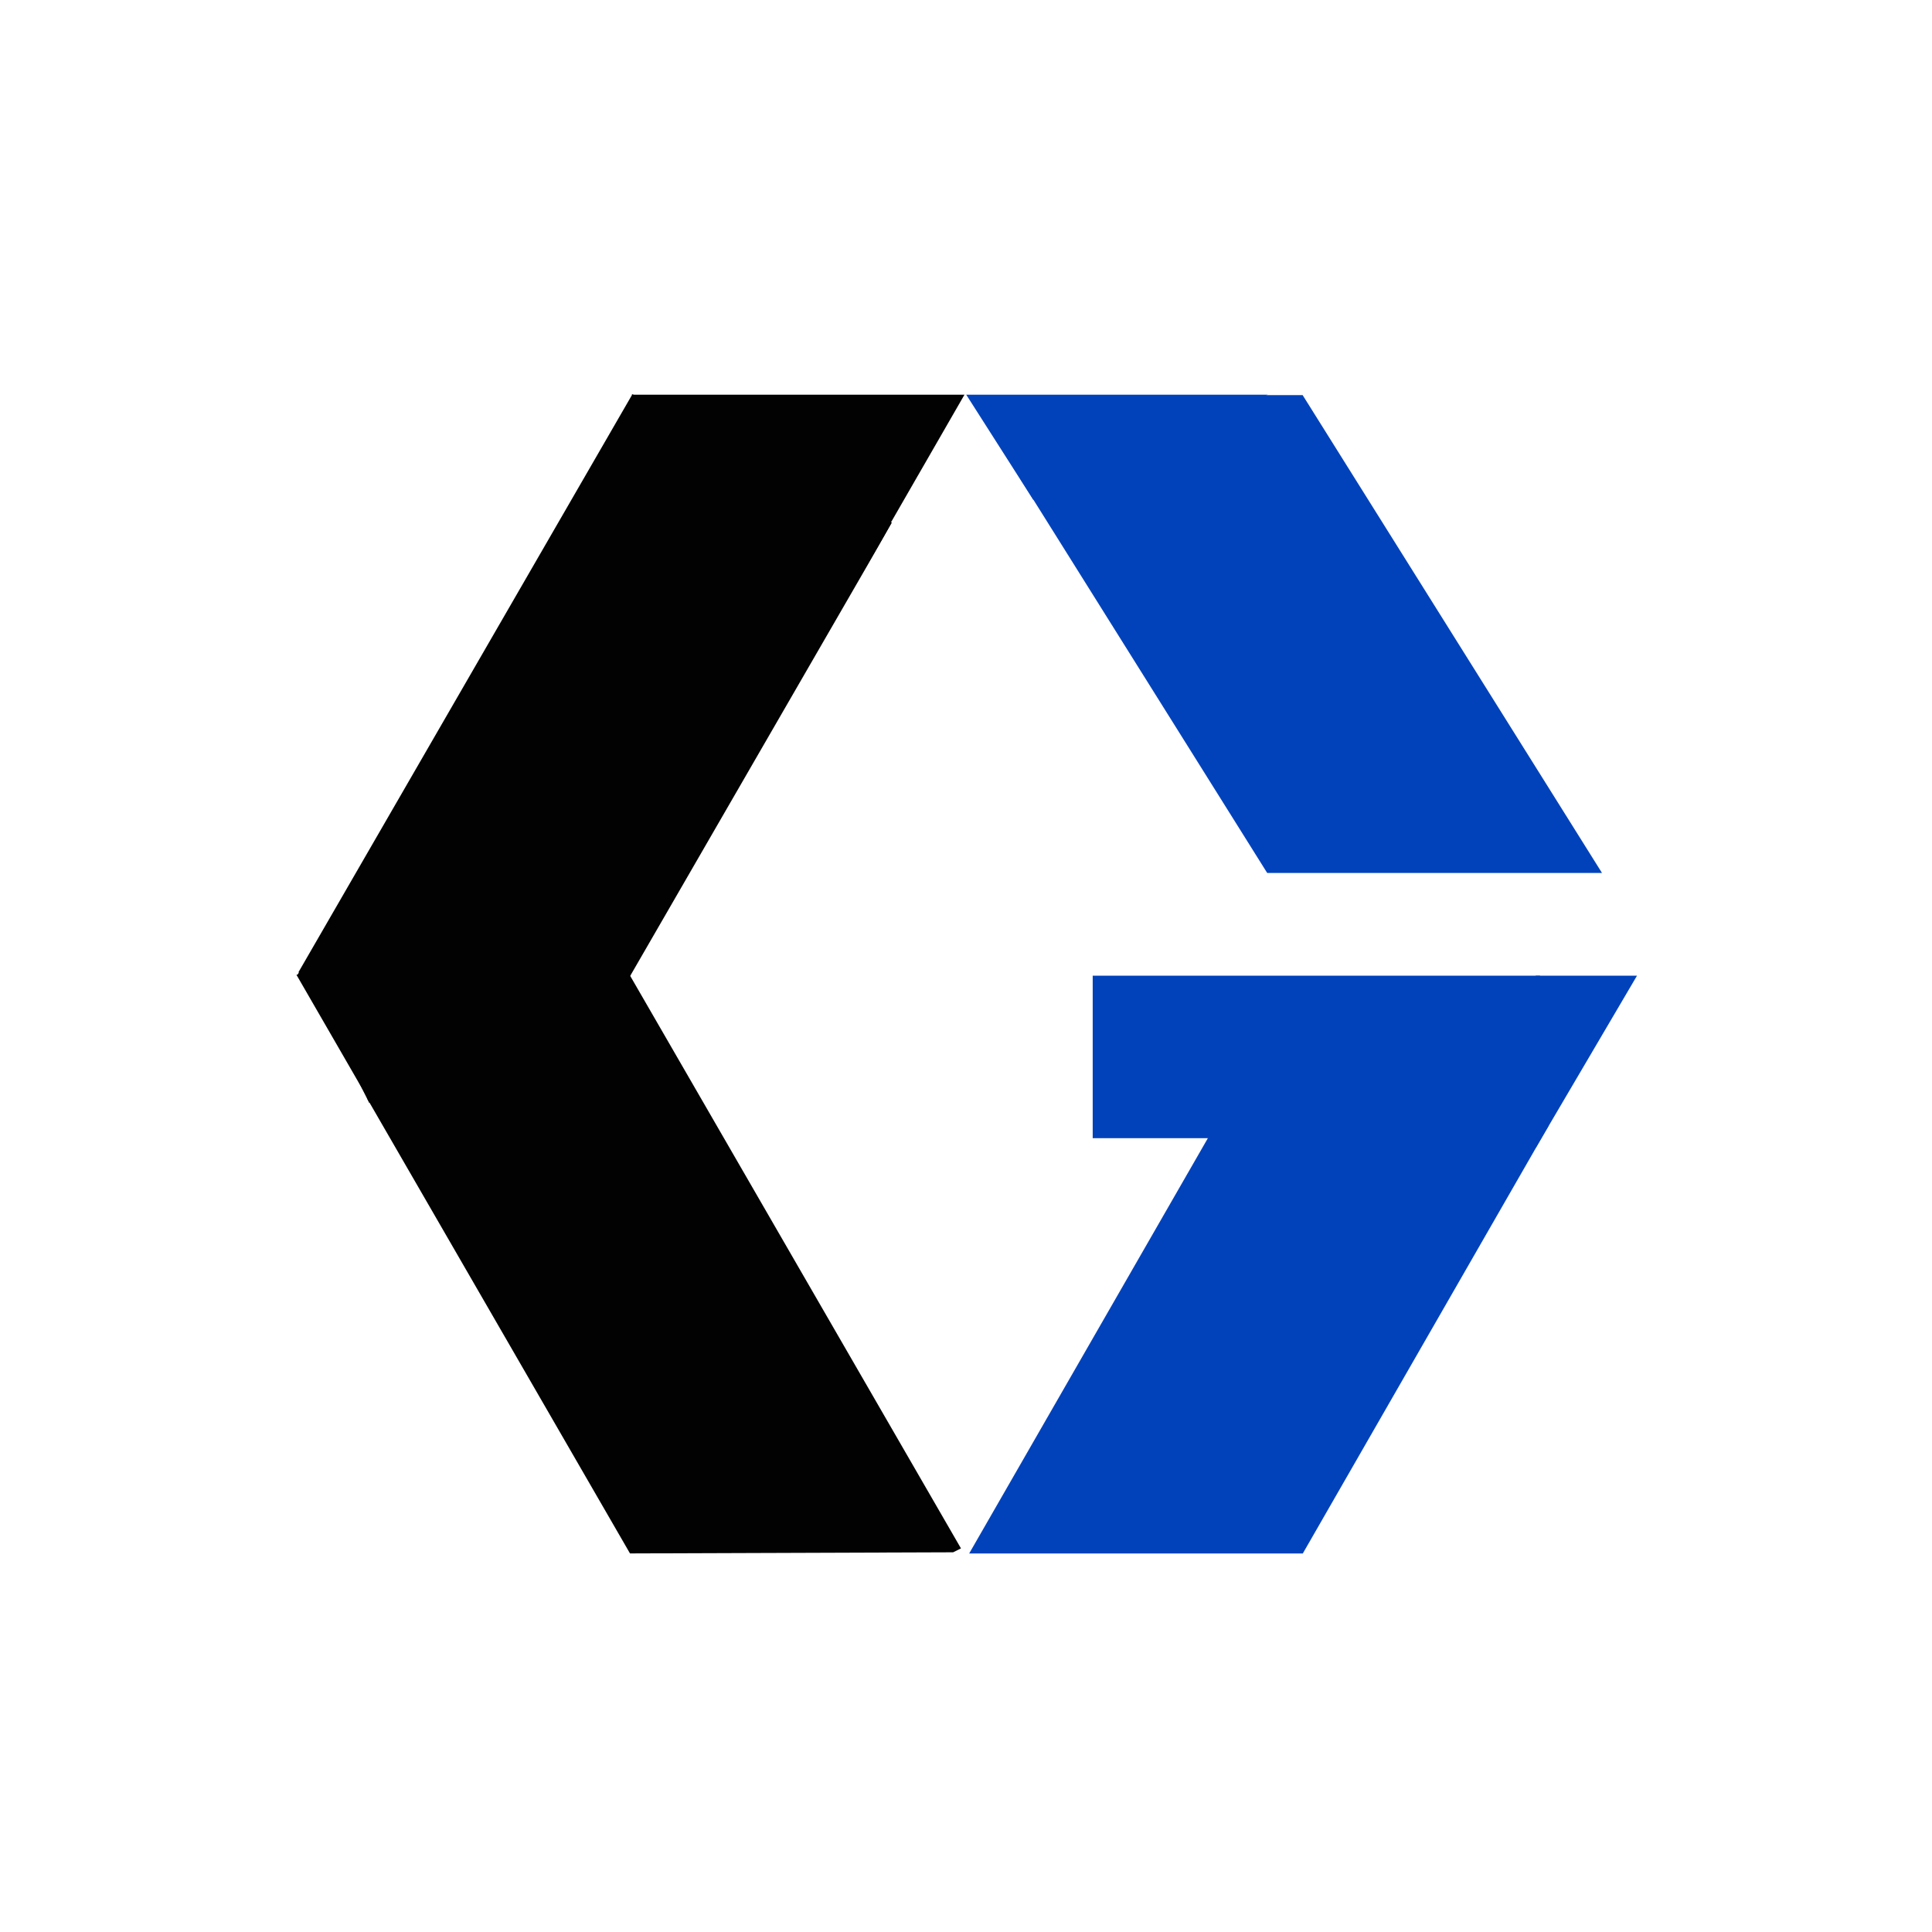 <svg xmlns="http://www.w3.org/2000/svg" width="60" height="60" fill="none"><path fill="#fff" d="M0 0h60v60H0z"/><g clip-path="url(#a)"><path fill="#020202" fill-rule="evenodd" d="M19.64 12.243 9.268 30.195l.244.12 10.034.036 8.157-14.116z" clip-rule="evenodd"/><path fill="#0142BB" fill-rule="evenodd" d="m36.63 12.271-4.941 2.603 7.665 12.237h10.398l-9.297-14.84z" clip-rule="evenodd"/><path fill="#020202" fill-rule="evenodd" d="m19.472 30.135 10.372 17.952-.244.121-10.035.035-8.156-14.115zM27.651 16.255l2.302-3.998H19.606z" clip-rule="evenodd"/><path fill="#020202" fill-rule="evenodd" d="m11.48 34.21-2.274-3.938H19.43z" clip-rule="evenodd"/><path fill="#0142BB" fill-rule="evenodd" d="m32.09 15.523-2.083-3.266h9.367zM43.176 32.121 48.1 34.95l-7.64 13.294H30.099l9.266-16.122z" clip-rule="evenodd"/><path fill="#0142BB" d="M47.826 30.3H33.935v5.048h13.89z"/><path fill="#0142BB" d="M50.839 30.3h-3.146v5.35z"/><path fill="#020202" d="m20.275 12.36-.574 1.585 7.126 3.197.574-1.585zM10.001 29.687l.363 1.656 8.885-.883-.363-1.656z"/><path fill="#fff" d="M30.425 15.837 28.52 14.77l-2.308 4.109 1.904 1.065z"/><path fill="#020202" d="M11.31 27.16 9.22 30.298l4.225.556zM10.713 32.746l.753 1.504 8.022-3.169-.753-1.503z"/></g><defs><clipPath id="a"><path fill="#fff" d="M9 12h42v37H9z"/></clipPath></defs></svg>